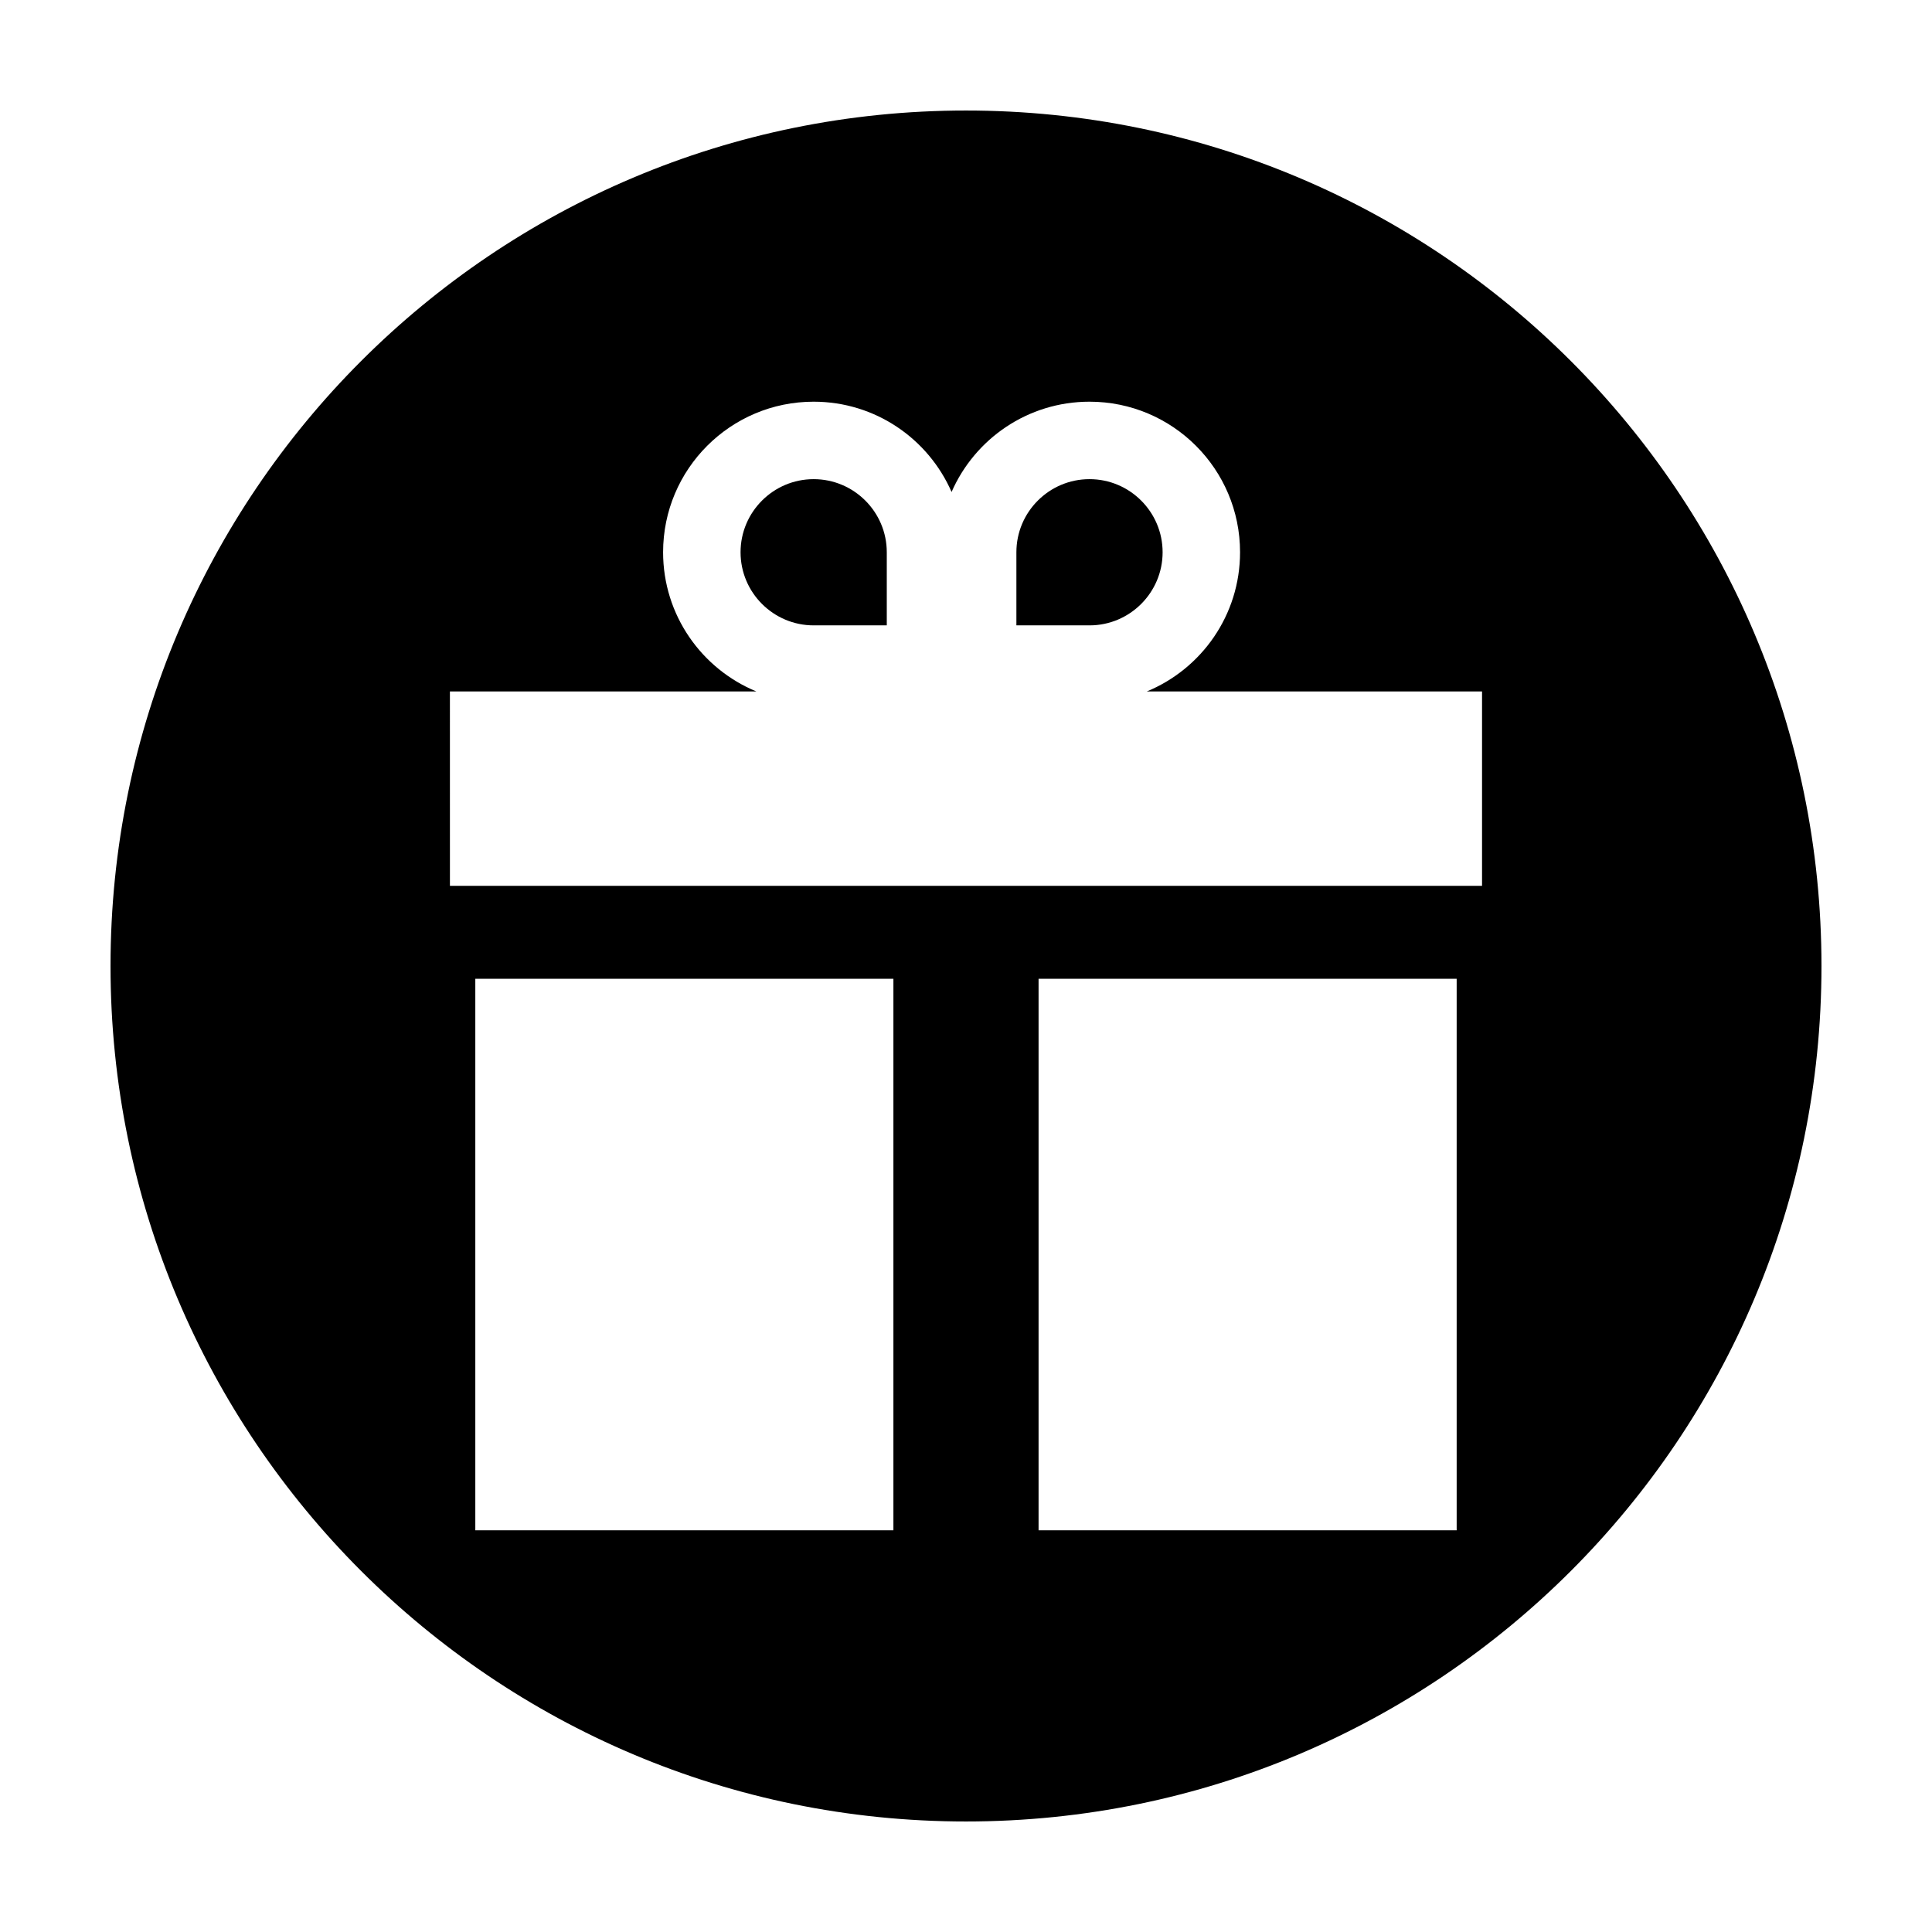 <?xml version="1.0" encoding="UTF-8"?>
<!-- The Best Svg Icon site in the world: iconSvg.co, Visit us! https://iconsvg.co -->
<svg fill="#000000" width="800px" height="800px" version="1.1" viewBox="144 144 512 512" xmlns="http://www.w3.org/2000/svg">
 <g>
  <path d="m400 626.71c125.21 0 226.71-101.5 226.71-226.71-0.004-125.21-101.5-226.71-226.71-226.71-125.21 0-226.71 101.5-226.71 226.71 0 125.21 101.5 226.71 226.71 226.71zm-19.238-97.691v20.52h-110.8v-146.16h110.8zm149.27 20.523h-110.8v-146.16h110.8zm-266.8-222.3h81.215c-14.5-5.977-24.719-20.234-24.719-36.891 0-22.035 17.863-39.898 39.898-39.898 16.355 0 30.391 9.848 36.551 23.926 6.16-14.082 20.199-23.926 36.551-23.926 22.035 0 39.898 17.863 39.898 39.898 0 16.656-10.211 30.914-24.719 36.891h88.848v51.516h-273.52z"/>
  <path d="m359.63 270.98c-10.688 0-19.375 8.691-19.375 19.375 0 10.688 8.691 19.375 19.375 19.375h19.375v-19.375c0-10.684-8.691-19.375-19.375-19.375z"/>
  <path d="m432.73 270.98c-10.688 0-19.375 8.691-19.375 19.375v19.375h19.375c10.688 0 19.375-8.691 19.375-19.375 0.004-10.684-8.688-19.375-19.375-19.375z"/>
 </g>
</svg>